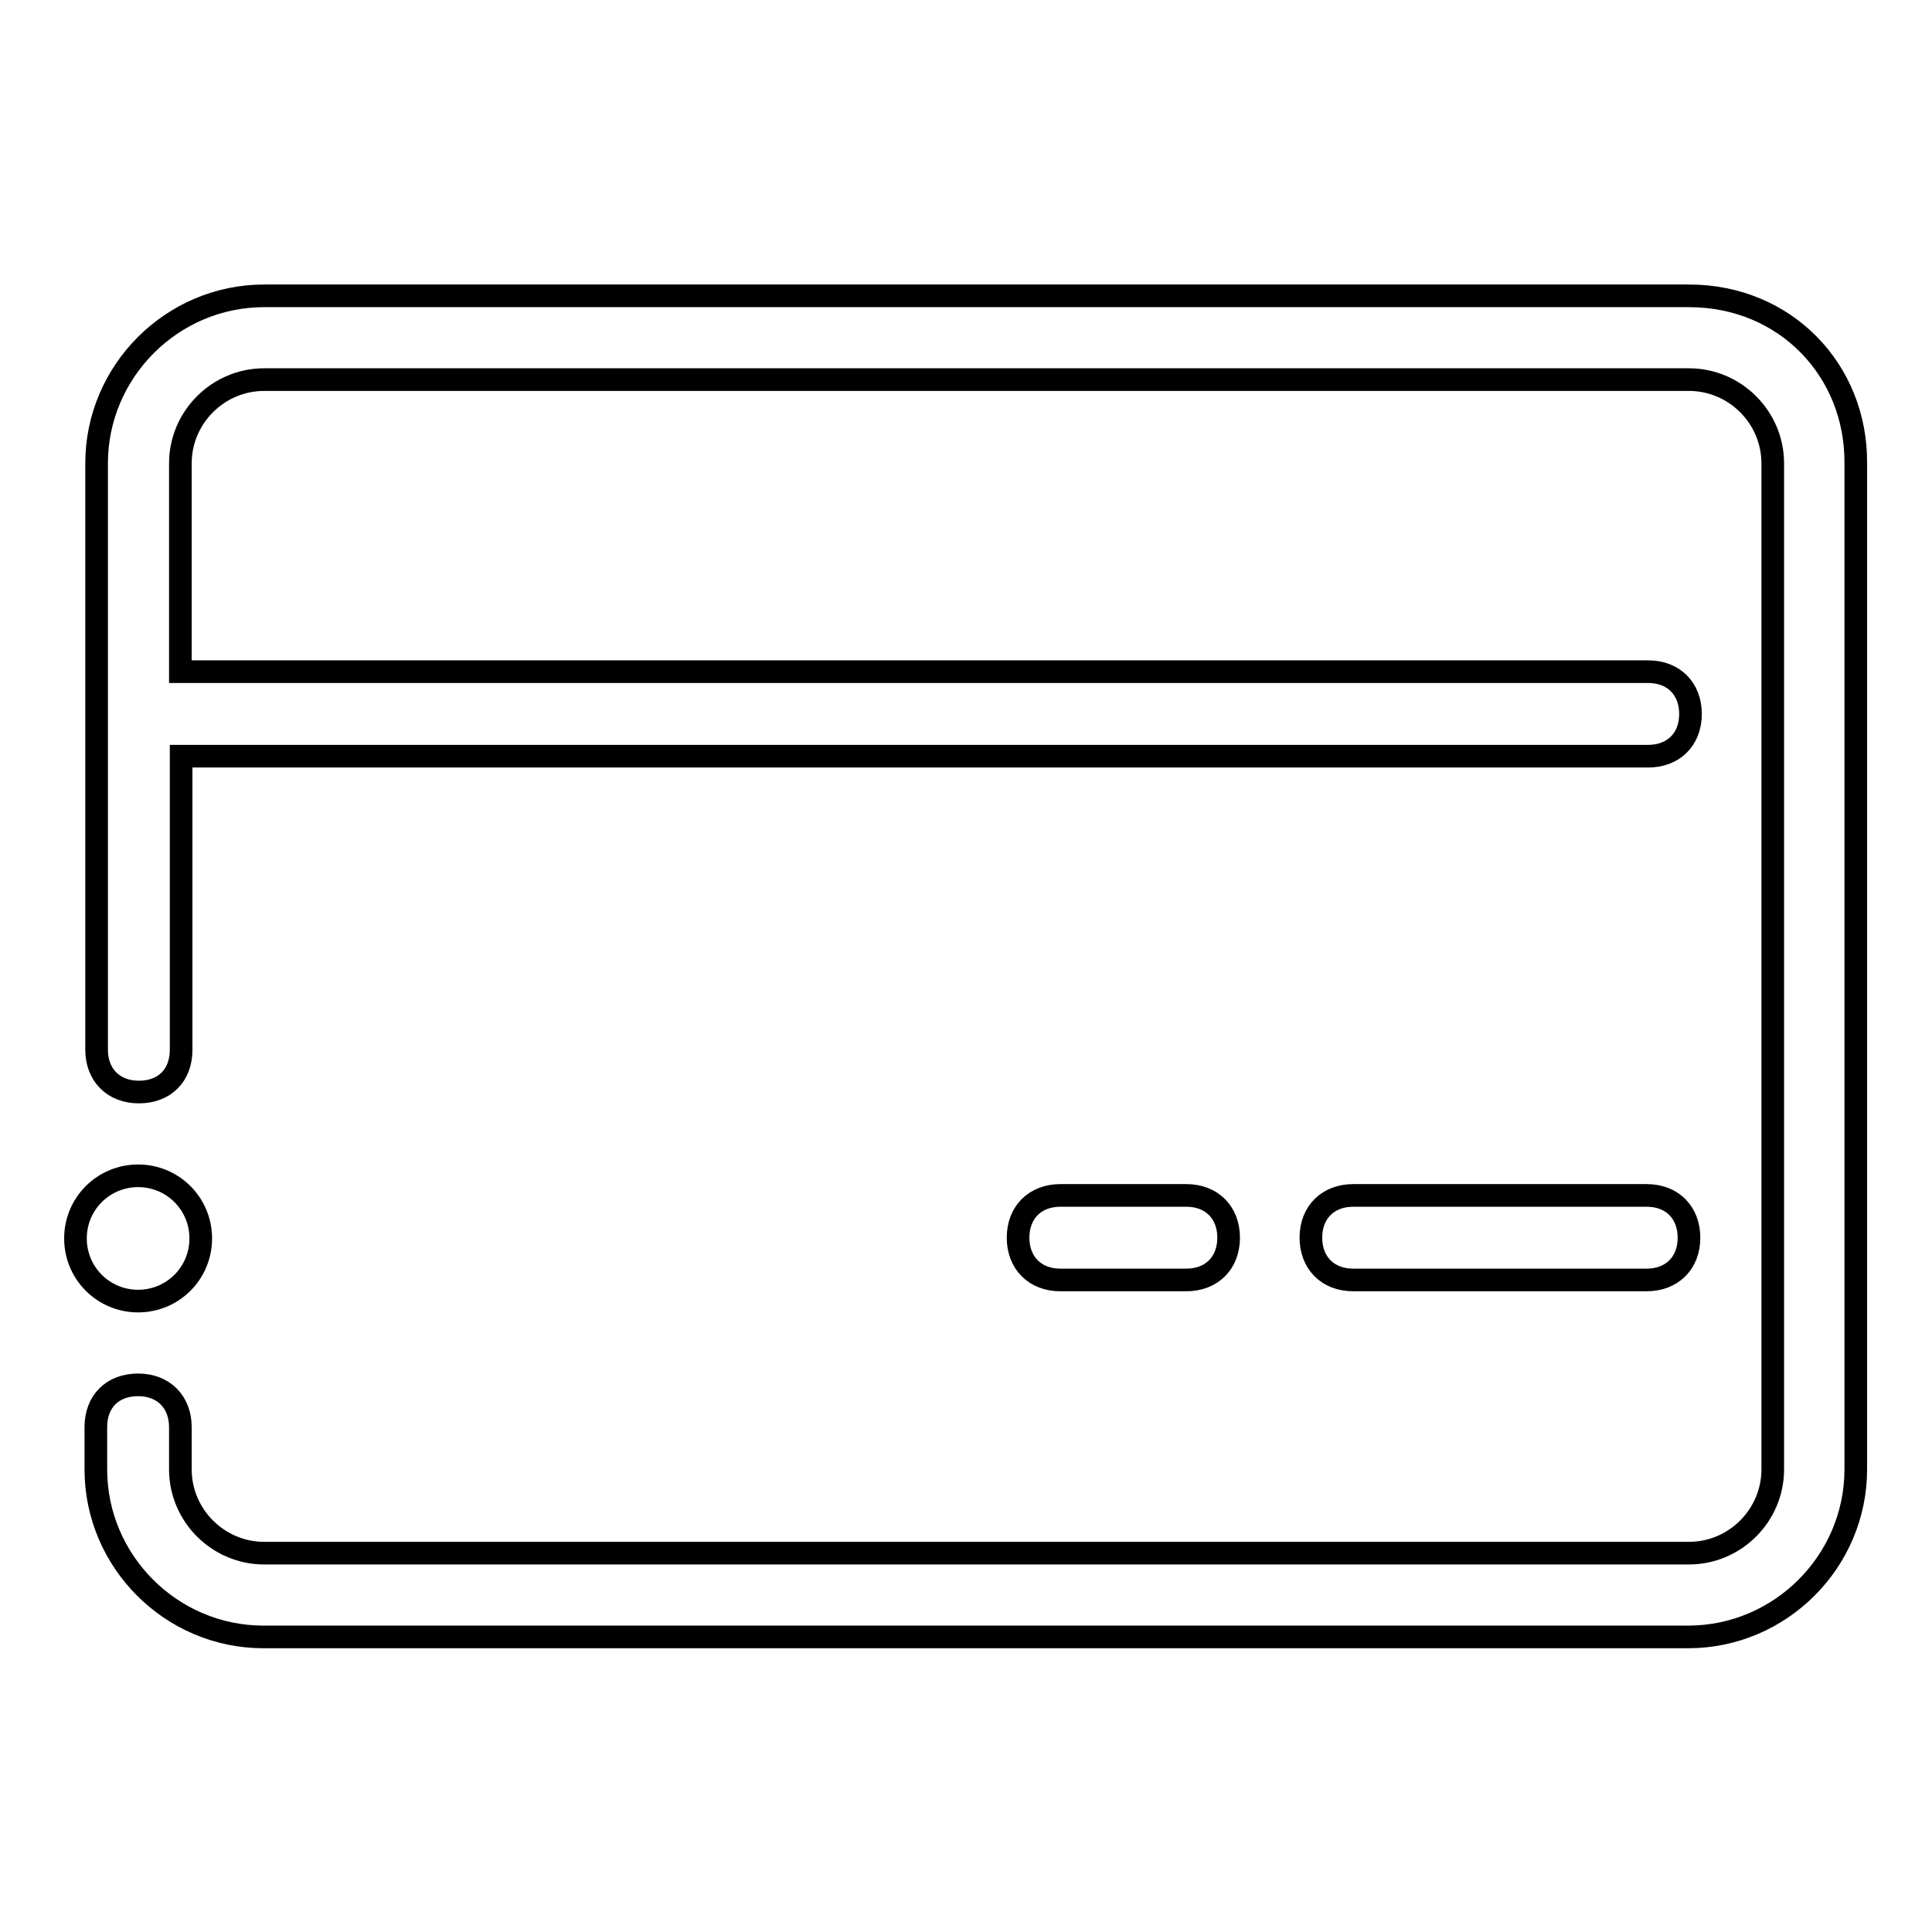 <?xml version="1.0" encoding="utf-8"?>
<!-- Svg Vector Icons : http://www.onlinewebfonts.com/icon -->
<!DOCTYPE svg PUBLIC "-//W3C//DTD SVG 1.1//EN" "http://www.w3.org/Graphics/SVG/1.1/DTD/svg11.dtd">
<svg version="1.1" xmlns="http://www.w3.org/2000/svg" xmlns:xlink="http://www.w3.org/1999/xlink" x="0px" y="0px" viewBox="0 0 256 256" enable-background="new 0 0 256 256" xml:space="preserve">
<g> <path stroke-width="3" fill-opacity="0" stroke="#000000"  d="M223.8,39.2H35c-12.2,0-22.2,10-22.2,22.2v77.7c0,3.3,2.2,5.6,5.6,5.6s5.6-2.2,5.6-5.6v-38.9h194.4 c3.3,0,5.6-2.2,5.6-5.6c0-3.3-2.2-5.6-5.6-5.6H23.9V61.4c0-6.1,5-11.1,11.1-11.1h188.8c6.1,0,11.1,5,11.1,11.1v133.3 c0,6.1-5,11.1-11.1,11.1H35c-6.1,0-11.1-5-11.1-11.1v-5.6c0-3.3-2.2-5.6-5.6-5.6s-5.6,2.2-5.6,5.6v5.6c0,12.2,10,22.2,22.2,22.2 h188.8c12.2,0,22.2-10,22.2-22.2V61.4C246,49.1,236.6,39.2,223.8,39.2z"/> <path stroke-width="3" fill-opacity="0" stroke="#000000"  d="M10,164.1c0,4.6,3.7,8.3,8.3,8.3s8.3-3.7,8.3-8.3s-3.7-8.3-8.3-8.3S10,159.5,10,164.1z"/> <path stroke-width="3" fill-opacity="0" stroke="#000000"  d="M218.2,169.6c3.3,0,5.6-2.2,5.6-5.6c0-3.3-2.2-5.6-5.6-5.6h-38.9c-3.3,0-5.6,2.2-5.6,5.6 c0,3.3,2.2,5.6,5.6,5.6H218.2z M157.2,169.6c3.3,0,5.6-2.2,5.6-5.6c0-3.3-2.2-5.6-5.6-5.6h-16.7c-3.3,0-5.6,2.2-5.6,5.6 c0,3.3,2.2,5.6,5.6,5.6H157.2z"/></g>
</svg>